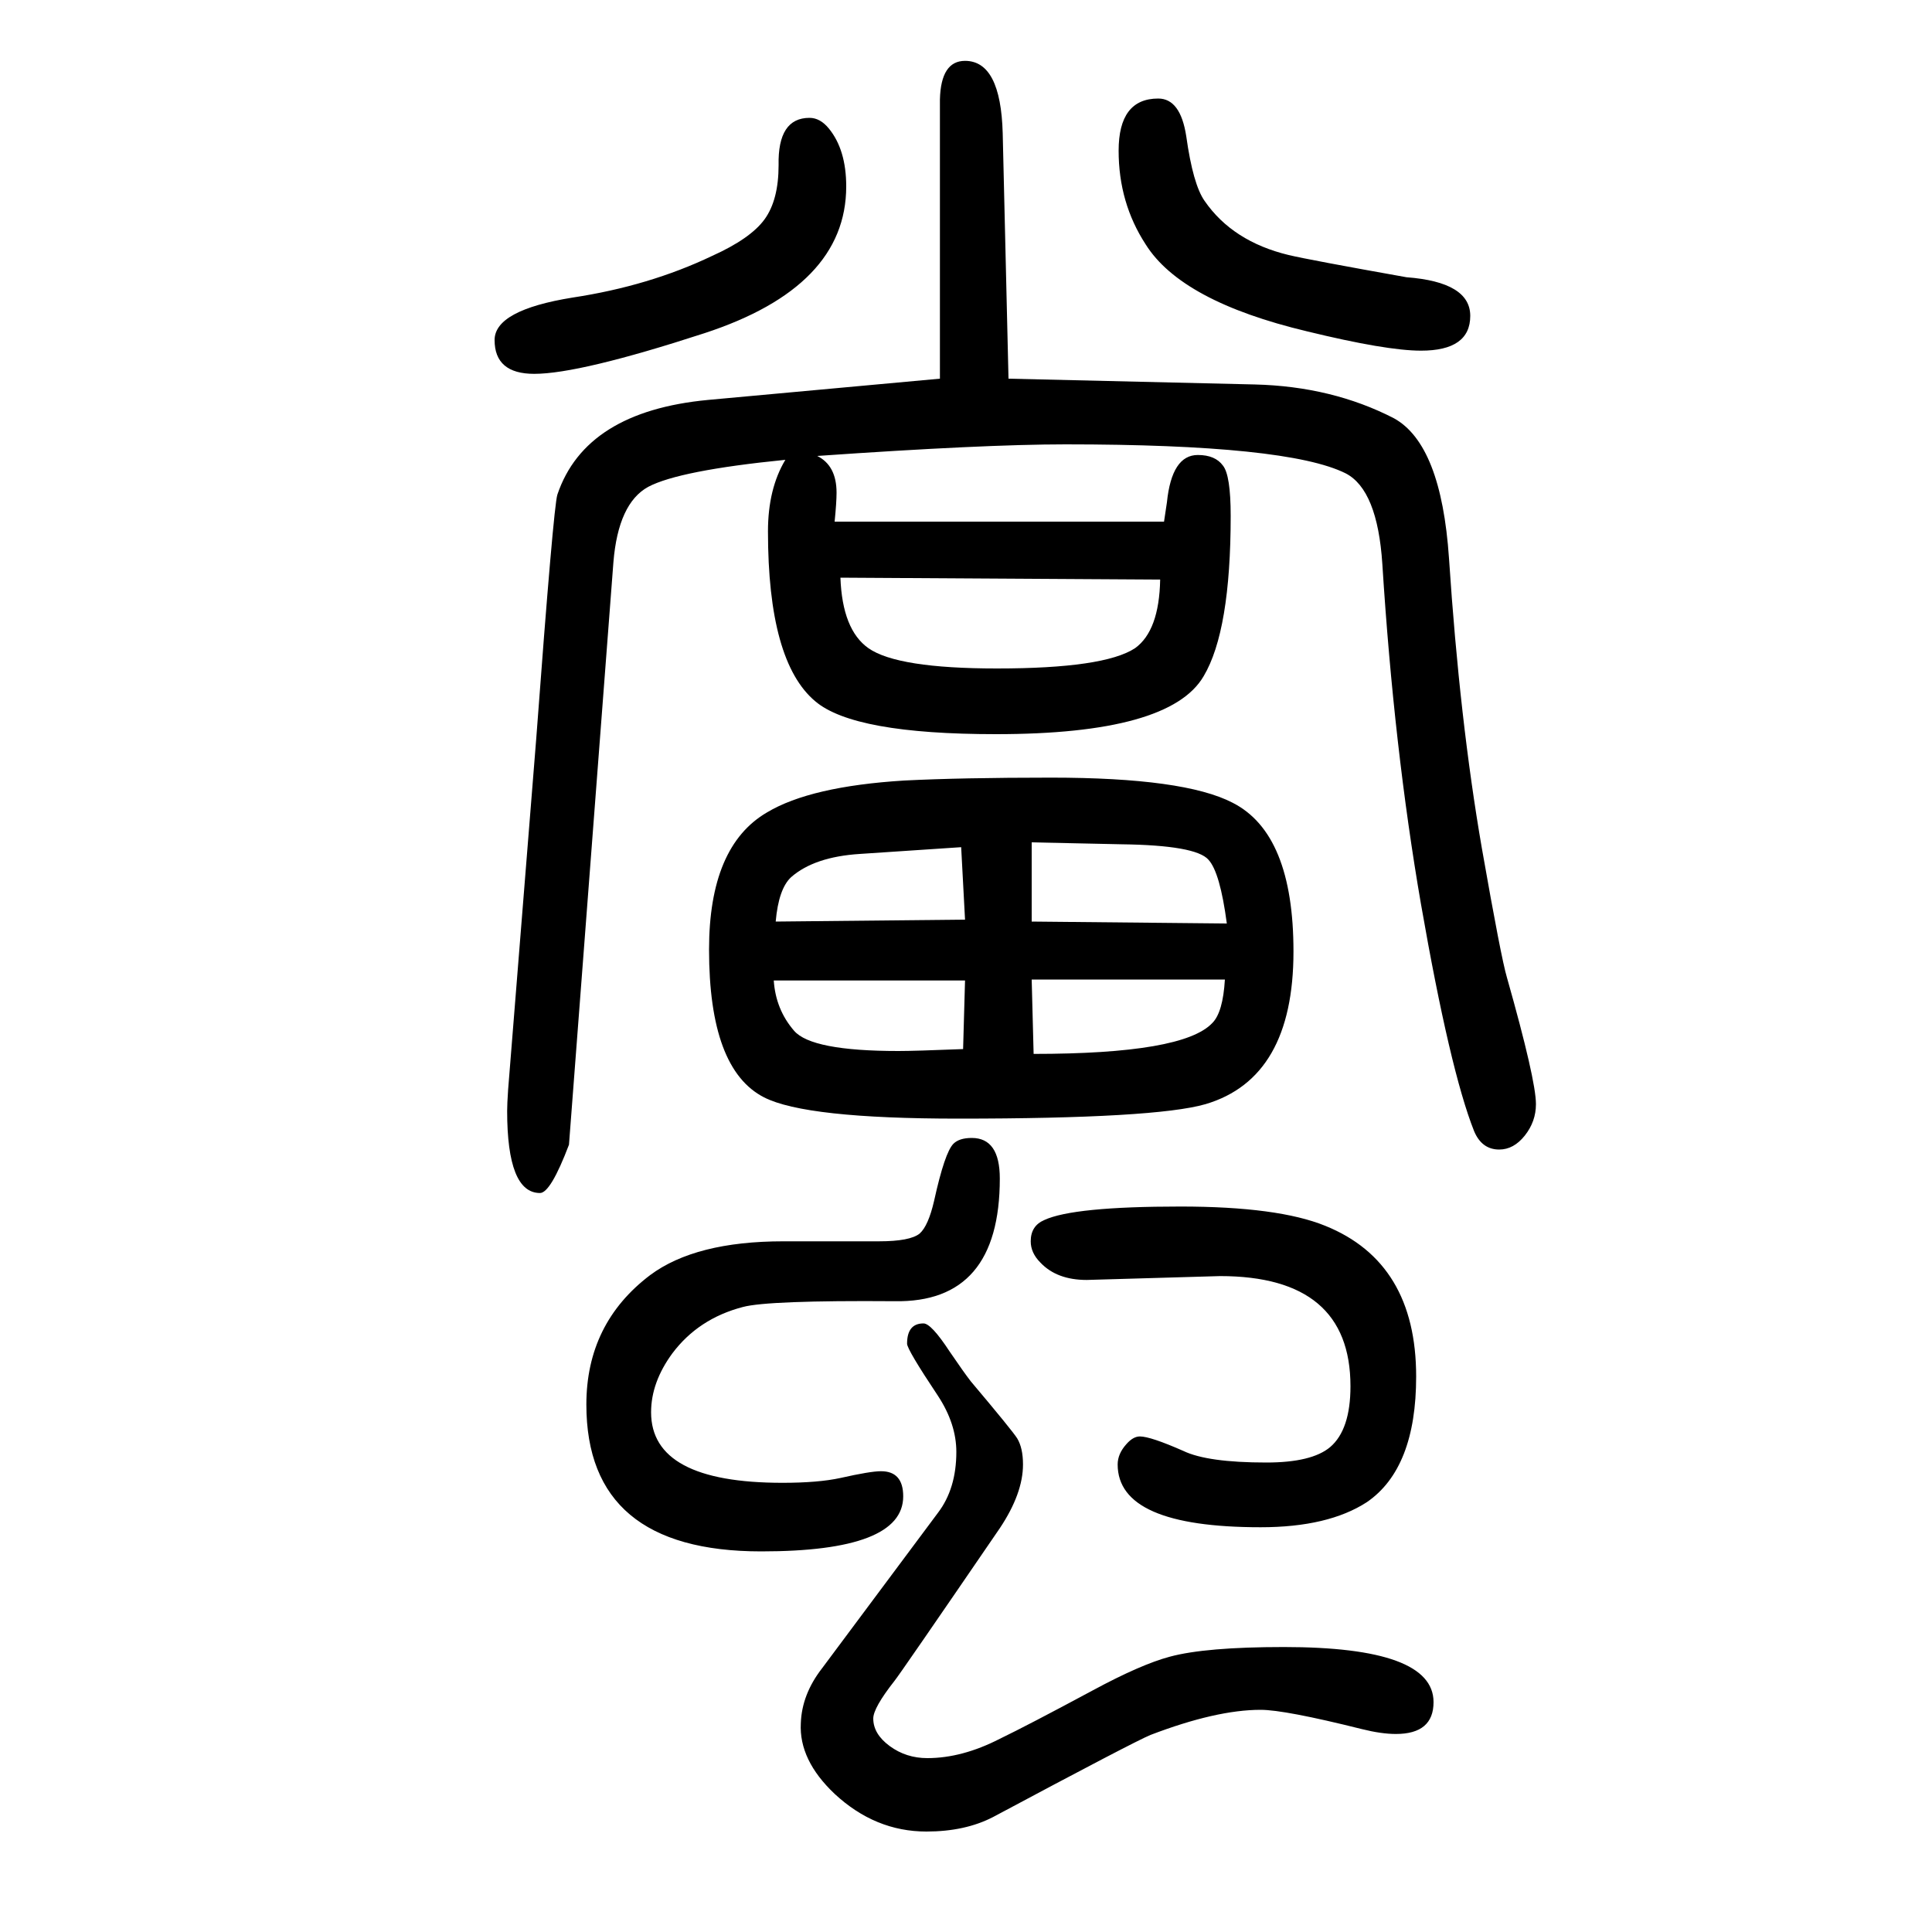 <svg xmlns="http://www.w3.org/2000/svg" xmlns:xlink="http://www.w3.org/1999/xlink" height="100" width="100" version="1.1"><path d="M838 1528q11 0 20 -11q18 -22 18 -60q0 -104 -147 -152q-129 -42 -176 -42q-41 0 -41 35q0 31 81 44q79 12 144 43q40 18 54.5 38t14.5 56q-1 49 32 49zM811 365h99q32 0 42 8q9 8 15 34q11 50 20 59q6 6 19 6q29 0 29 -42q0 -129 -109 -127q-131 1 -157 -6
q-46 -12 -73 -48q-22 -30 -22 -61q0 -73 136 -73q37 0 60 5q31 7 42 7q23 0 23 -26q0 -57 -147 -57q-181 0 -181 152q0 84 66 134q47 35 138 35zM1088 845q138 0 188 -26q63 -32 63 -154q0 -131 -91 -158q-52 -15 -256 -15q-158 0 -201 22q-57 29 -57 153q0 107 60 142
q45 27 142 33q59 3 152 3zM801 635q2 -30 21 -52q18 -21 108 -21q17 0 67 2l2 71h-198zM803 696l196 2l-4 75l-105 -7q-47 -3 -71 -24q-13 -12 -16 -46zM1068 636l2 -77q155 0 185 32q11 11 13 45h-200zM1270 694q-7 53 -19 66q-13 15 -90 16l-93 2v-82zM1222 401
q101 0 150 -20q94 -38 94 -156q0 -95 -51 -130q-40 -26 -110 -26q-148 0 -148 65q0 11 9 21q7 8 14 8q11 0 45 -15q25 -12 86 -12q47 0 66 16q21 18 21 63q0 114 -135 114l-138 -4q-31 0 -48 18q-10 10 -10 22q0 16 14 22q30 14 141 14zM1199 1548q23 0 29 -39q7 -50 19 -67
q29 -42 87 -56q21 -5 122 -23q66 -5 66 -40q0 -36 -51 -36q-36 0 -118 20q-130 31 -167 90q-28 43 -28 97t41 54zM846 1178q20 -10 20 -38q0 -10 -2 -30h341q2 13 3 20q5 49 32 49q18 0 26 -11q8 -10 8 -52q0 -119 -28 -166q-35 -60 -215 -60q-147 0 -187 34q-49 41 -49 176
q0 44 18 74q-110 -11 -142 -28q-31 -17 -36 -78l-46 -603q-19 -50 -30 -50q-34 0 -34 85q0 7 1 22l29 362q18 242 22 254q29 86 156 98l240 22v289q1 40 26 40q37 0 39 -75l6 -254l255 -6q80 -2 144 -35q49 -27 57 -145q11 -167 34 -300q20 -114 26 -134q30 -106 30 -131
q0 -18 -11.5 -32.5t-26.5 -14.5q-18 0 -26 19q-25 63 -55 235q-28 162 -40 352q-5 77 -38 94q-60 30 -290 30q-85 0 -257 -12zM870 1052q2 -54 29 -73q30 -21 133 -21q111 0 143 21q25 18 26 71zM956 280q8 0 27 -29q15 -22 22 -31q43 -51 48 -59q6 -10 6 -27q0 -30 -24 -66
q-104 -152 -109 -158q-22 -28 -22 -39q0 -16 17 -28.5t39 -12.5q36 0 75 20q29 14 96 50q50 27 80 35q37 10 118 10q155 0 155 -57q0 -33 -39 -33q-15 0 -35 5q-80 20 -105 20q-46 0 -114 -26q-17 -7 -163 -85q-29 -15 -69 -15q-53 0 -95 39q-37 35 -35 73q1 30 22 57
l120 161q19 25 19 63q0 29 -19 58q-32 48 -32 54q0 21 17 21z" style="" transform="scale(0.05 -0.05) translate(0 -1650)"/></svg>